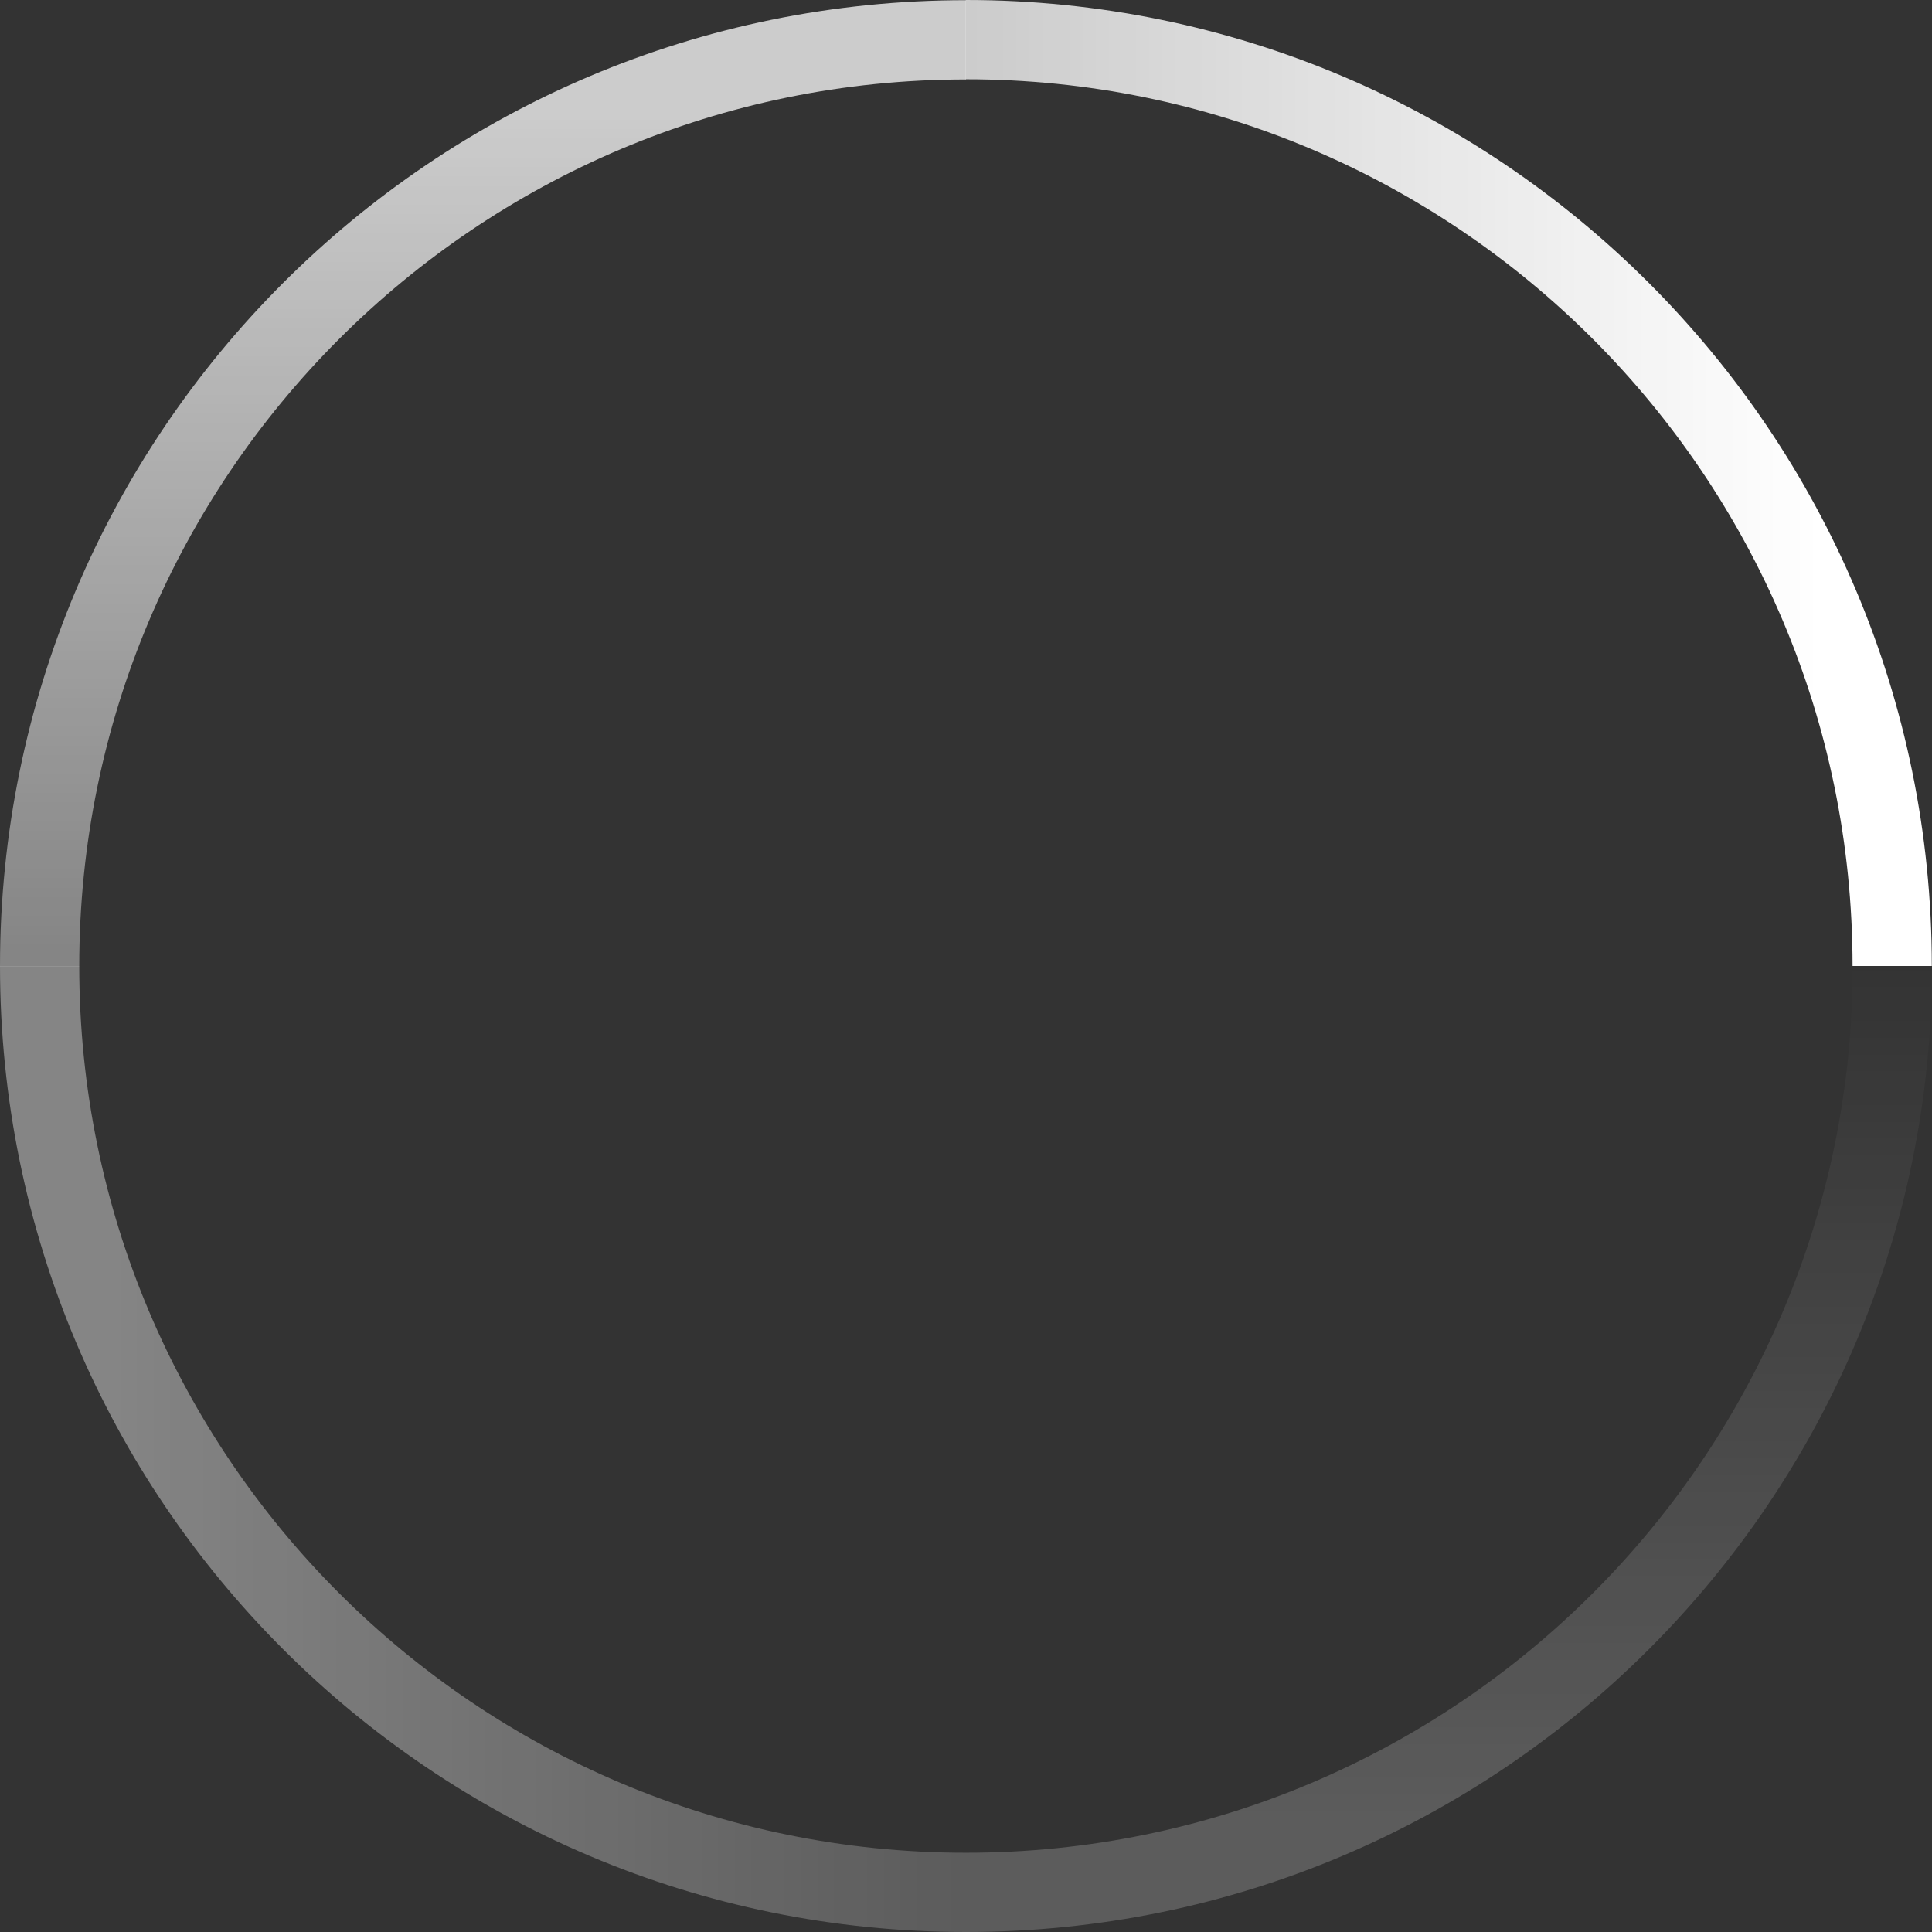 <svg width="48px" height="48px" viewBox="0 0 1024 1024" version="1.1" xmlns="http://www.w3.org/2000/svg" xmlns:xlink="http://www.w3.org/1999/xlink">
    <rect x="0" y="0" width="1024" height="1024" fill="#333333" stroke="none"/>
    <defs>
        <linearGradient x1="50%" y1="11.933%" x2="50%" y2="100%" id="linearGradient-1">
            <stop stop-color="#FFFFFF" stop-opacity="0.2" offset="0%"></stop>
            <stop stop-color="#FFFFFF" stop-opacity="0" offset="100%"></stop>
        </linearGradient>
        <linearGradient x1="50%" y1="11.933%" x2="50%" y2="98.833%" id="linearGradient-2">
            <stop stop-color="#FFFFFF" stop-opacity="0.4" offset="0%"></stop>
            <stop stop-color="#FFFFFF" stop-opacity="0.2" offset="100%"></stop>
        </linearGradient>
        <linearGradient x1="50%" y1="11.933%" x2="50%" y2="98.833%" id="linearGradient-3">
            <stop stop-color="#FFFFFF" stop-opacity="0.75" offset="0%"></stop>
            <stop stop-color="#FFFFFF" stop-opacity="0.4" offset="100%"></stop>
        </linearGradient>
        <linearGradient x1="50%" y1="11.933%" x2="50%" y2="98.833%" id="linearGradient-4">
            <stop stop-color="#FFFFFF" offset="0%"></stop>
            <stop stop-color="#FFFFFF" stop-opacity="0.75" offset="100%"></stop>
        </linearGradient>
    </defs>
    <g id="Page-1" stroke="none" stroke-width="1" fill="none" fill-rule="evenodd">
        <g id="spinner" transform="translate(512, 512) scale(1, -1) translate(-512, -512) ">
            <path d="M1024,512 C1024,229.23 794.77,0 512,0 L512,42 C771.574,42 982,252.426 982,512 L1024,512 L1024,512 Z" fill="url(#linearGradient-1)"></path>
            <path d="M512,512 C512,229.23 282.77,5.68434189e-14 5.68434189e-14,5.68434189e-14 L0,42 C259.574,42 470,252.426 470,512 L512,512 L512,512 Z" fill="url(#linearGradient-2)" transform="translate(256, 256) rotate(-90) translate(-256, -256) "></path>
            <path d="M512,1023.9 C512,741.13 282.77,511.9 2.39191979e-22,511.9 L-5.68434189e-14,553.9 C259.574,553.9 470,764.326 470,1023.9 L512,1023.9 L512,1023.9 Z" fill="url(#linearGradient-3)" transform="translate(256, 767.9) rotate(180) translate(-256, -767.9) "></path>
            <path d="M1023.9,1024 C1023.9,741.23 794.67,512 511.9,512 L511.9,554 C771.474,554 981.9,764.426 981.9,1024 L1023.9,1024 L1023.9,1024 Z" fill="url(#linearGradient-4)" transform="translate(767.9, 768) rotate(90) translate(-767.9, -768) "></path>
        </g>
    </g>
</svg>
